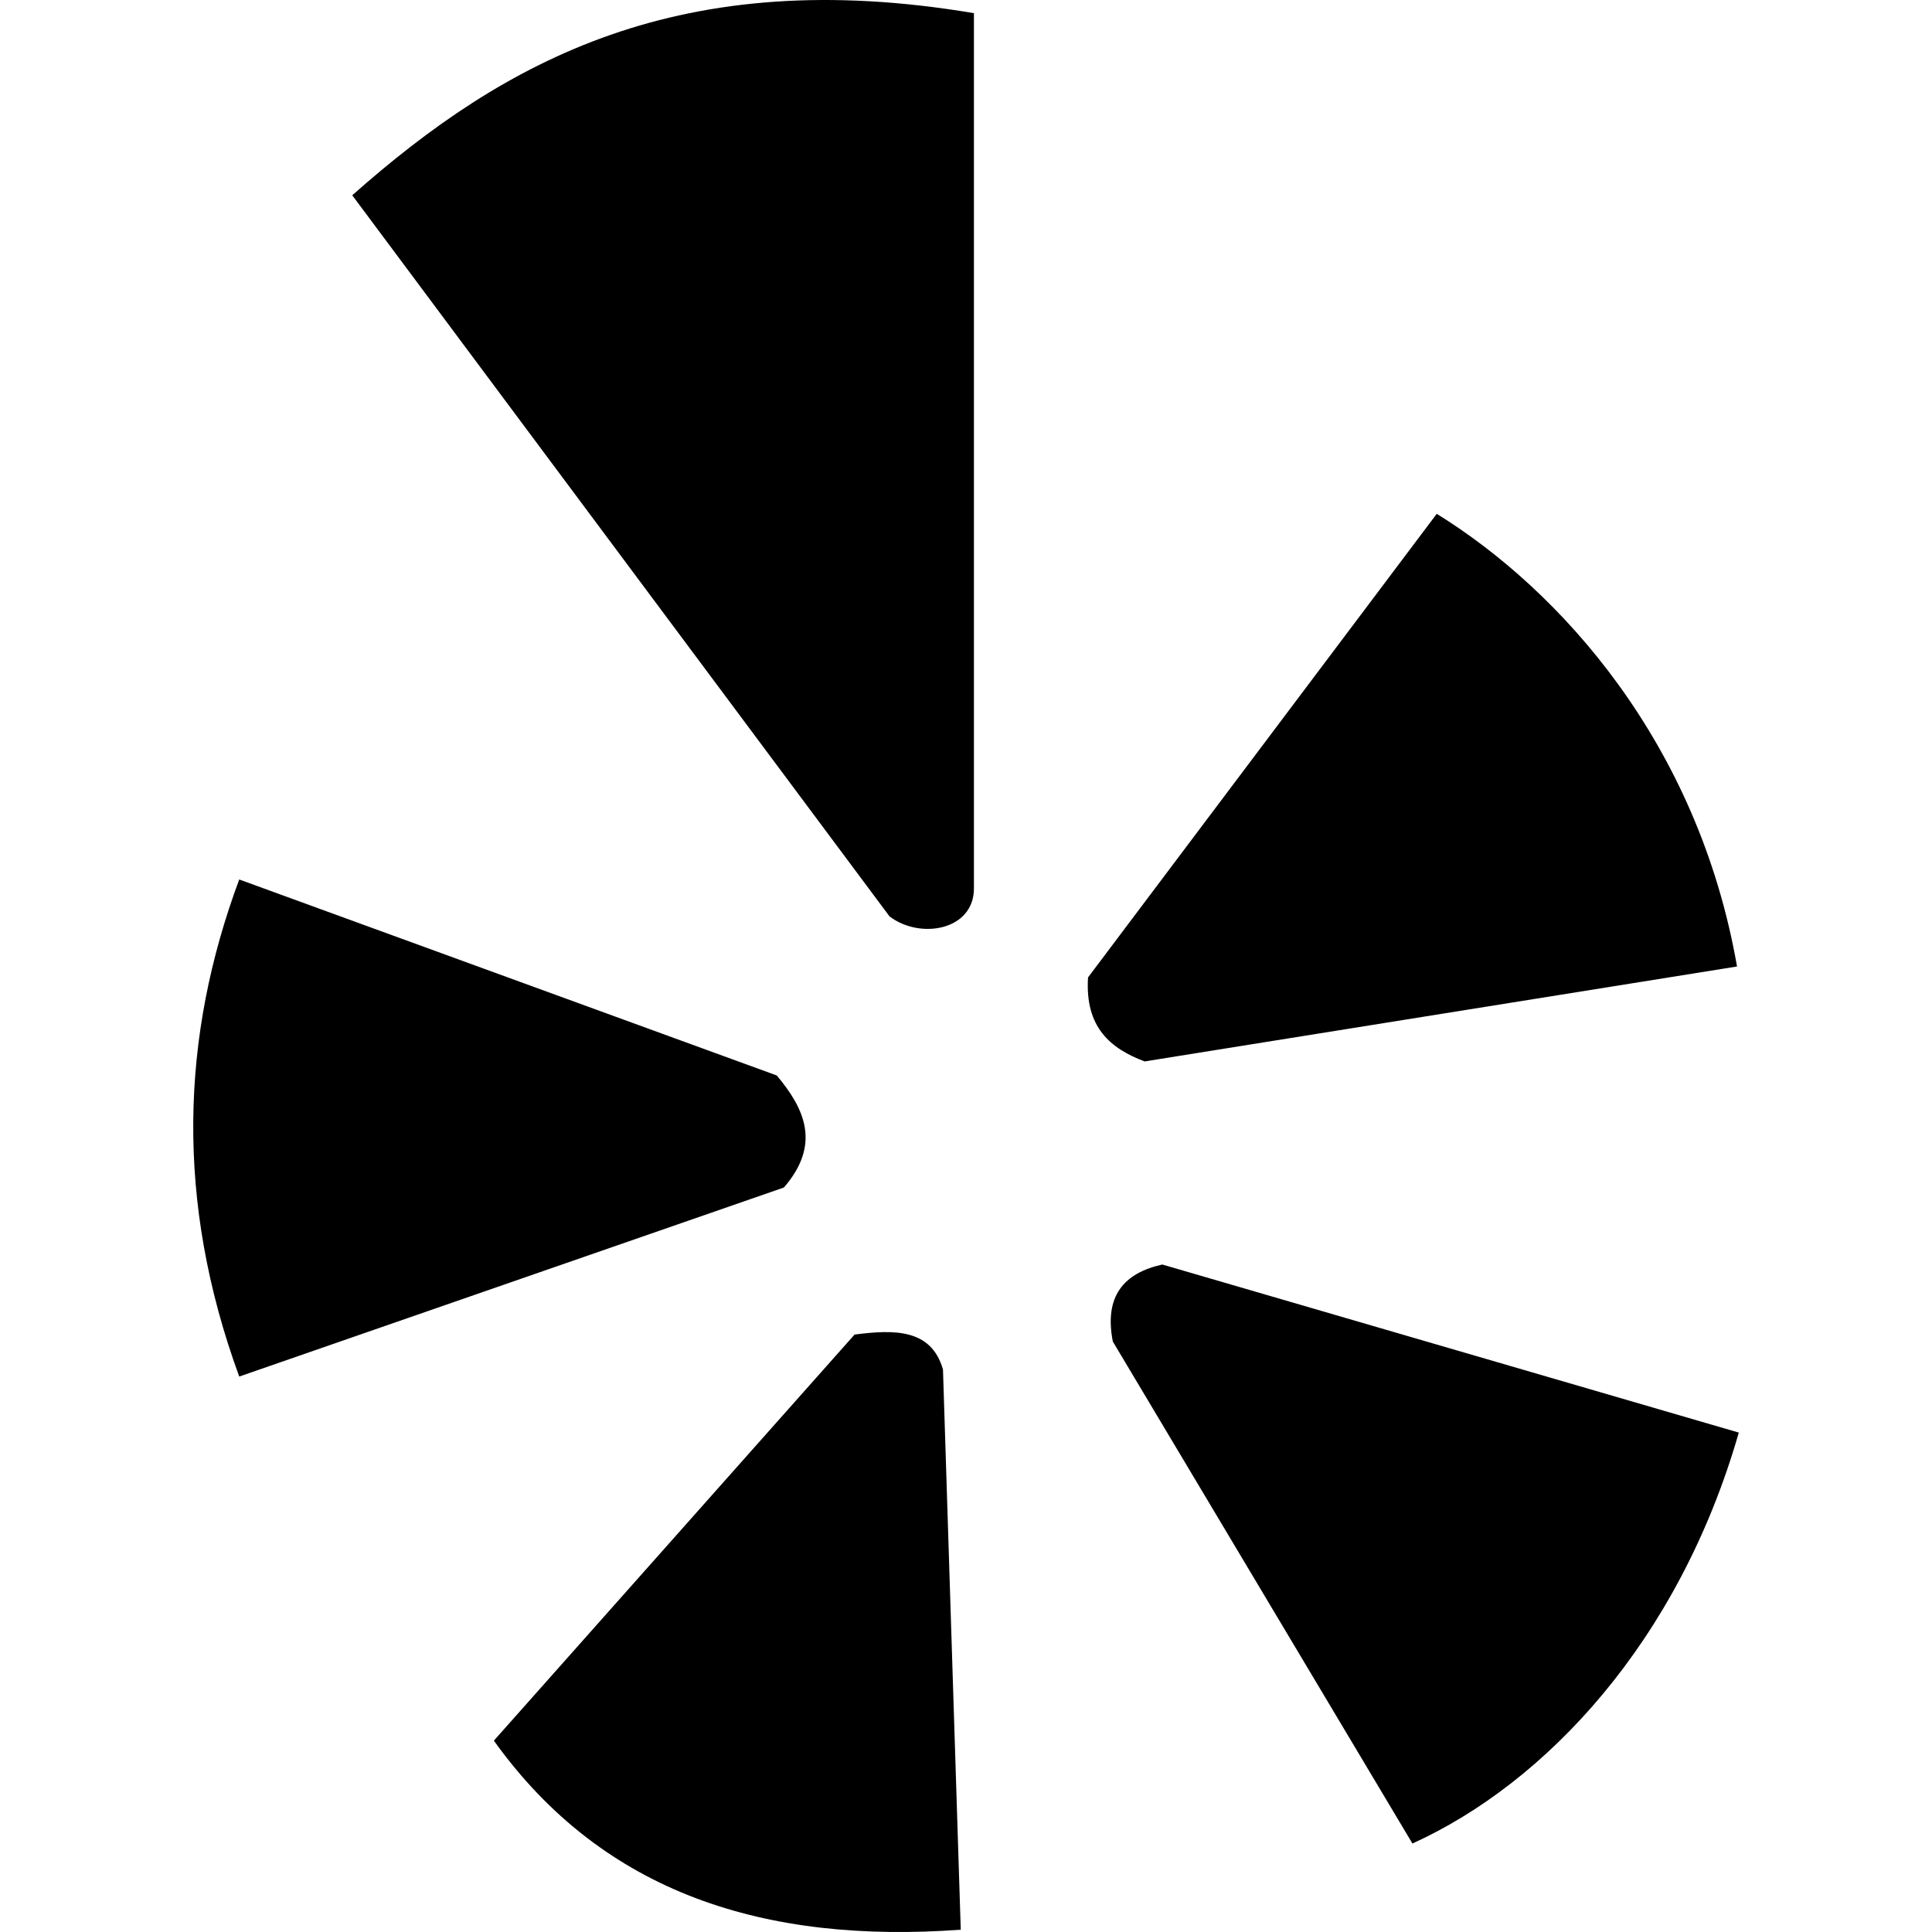 <?xml version="1.0" encoding="utf-8"?>
<!-- Generator: Adobe Illustrator 26.3.1, SVG Export Plug-In . SVG Version: 6.00 Build 0)  -->
<svg version="1.1" id="Layer_1" xmlns="http://www.w3.org/2000/svg" xmlns:xlink="http://www.w3.org/1999/xlink" x="0px" y="0px"
	 viewBox="0 0 512 512" style="enable-background:new 0 0 512 512;" xml:space="preserve">
<style type="text/css">
	.st0{fill-rule:evenodd;clip-rule:evenodd;}
</style>
<g>
	<path class="st0" d="M205.85,285.01L63.4,233.07c-15.47,41.55-17.02,85.22,0,131.73l144.35-50.1
		C217.57,303.32,213.35,293.94,205.85,285.01z M226.47,353.67l-95.59,107.62c29.12,40.67,72.13,53.86,123.73,50.1l-4.71-148.46
		C246.8,352.1,236.97,352.32,226.47,353.67z M308.02,335.11c-10.11,2.26-15.47,8.27-13.11,20.41l79.4,133.03
		c35.3-16.02,70.56-53.45,86.49-108.9L308.02,335.11z M460.33,256.13c-10.37-59.41-46.92-99.78-79.58-119.96l-92.41,122.86
		c-0.85,13.22,5.95,18.86,15,22.26L460.33,256.13z M235.73,242.85L93.35,51.75C134,15.73,180.51-9.58,258.1,3.49v231.96
		C258.1,246.56,243.85,249.05,235.73,242.85z"/>
</g>
</svg>
